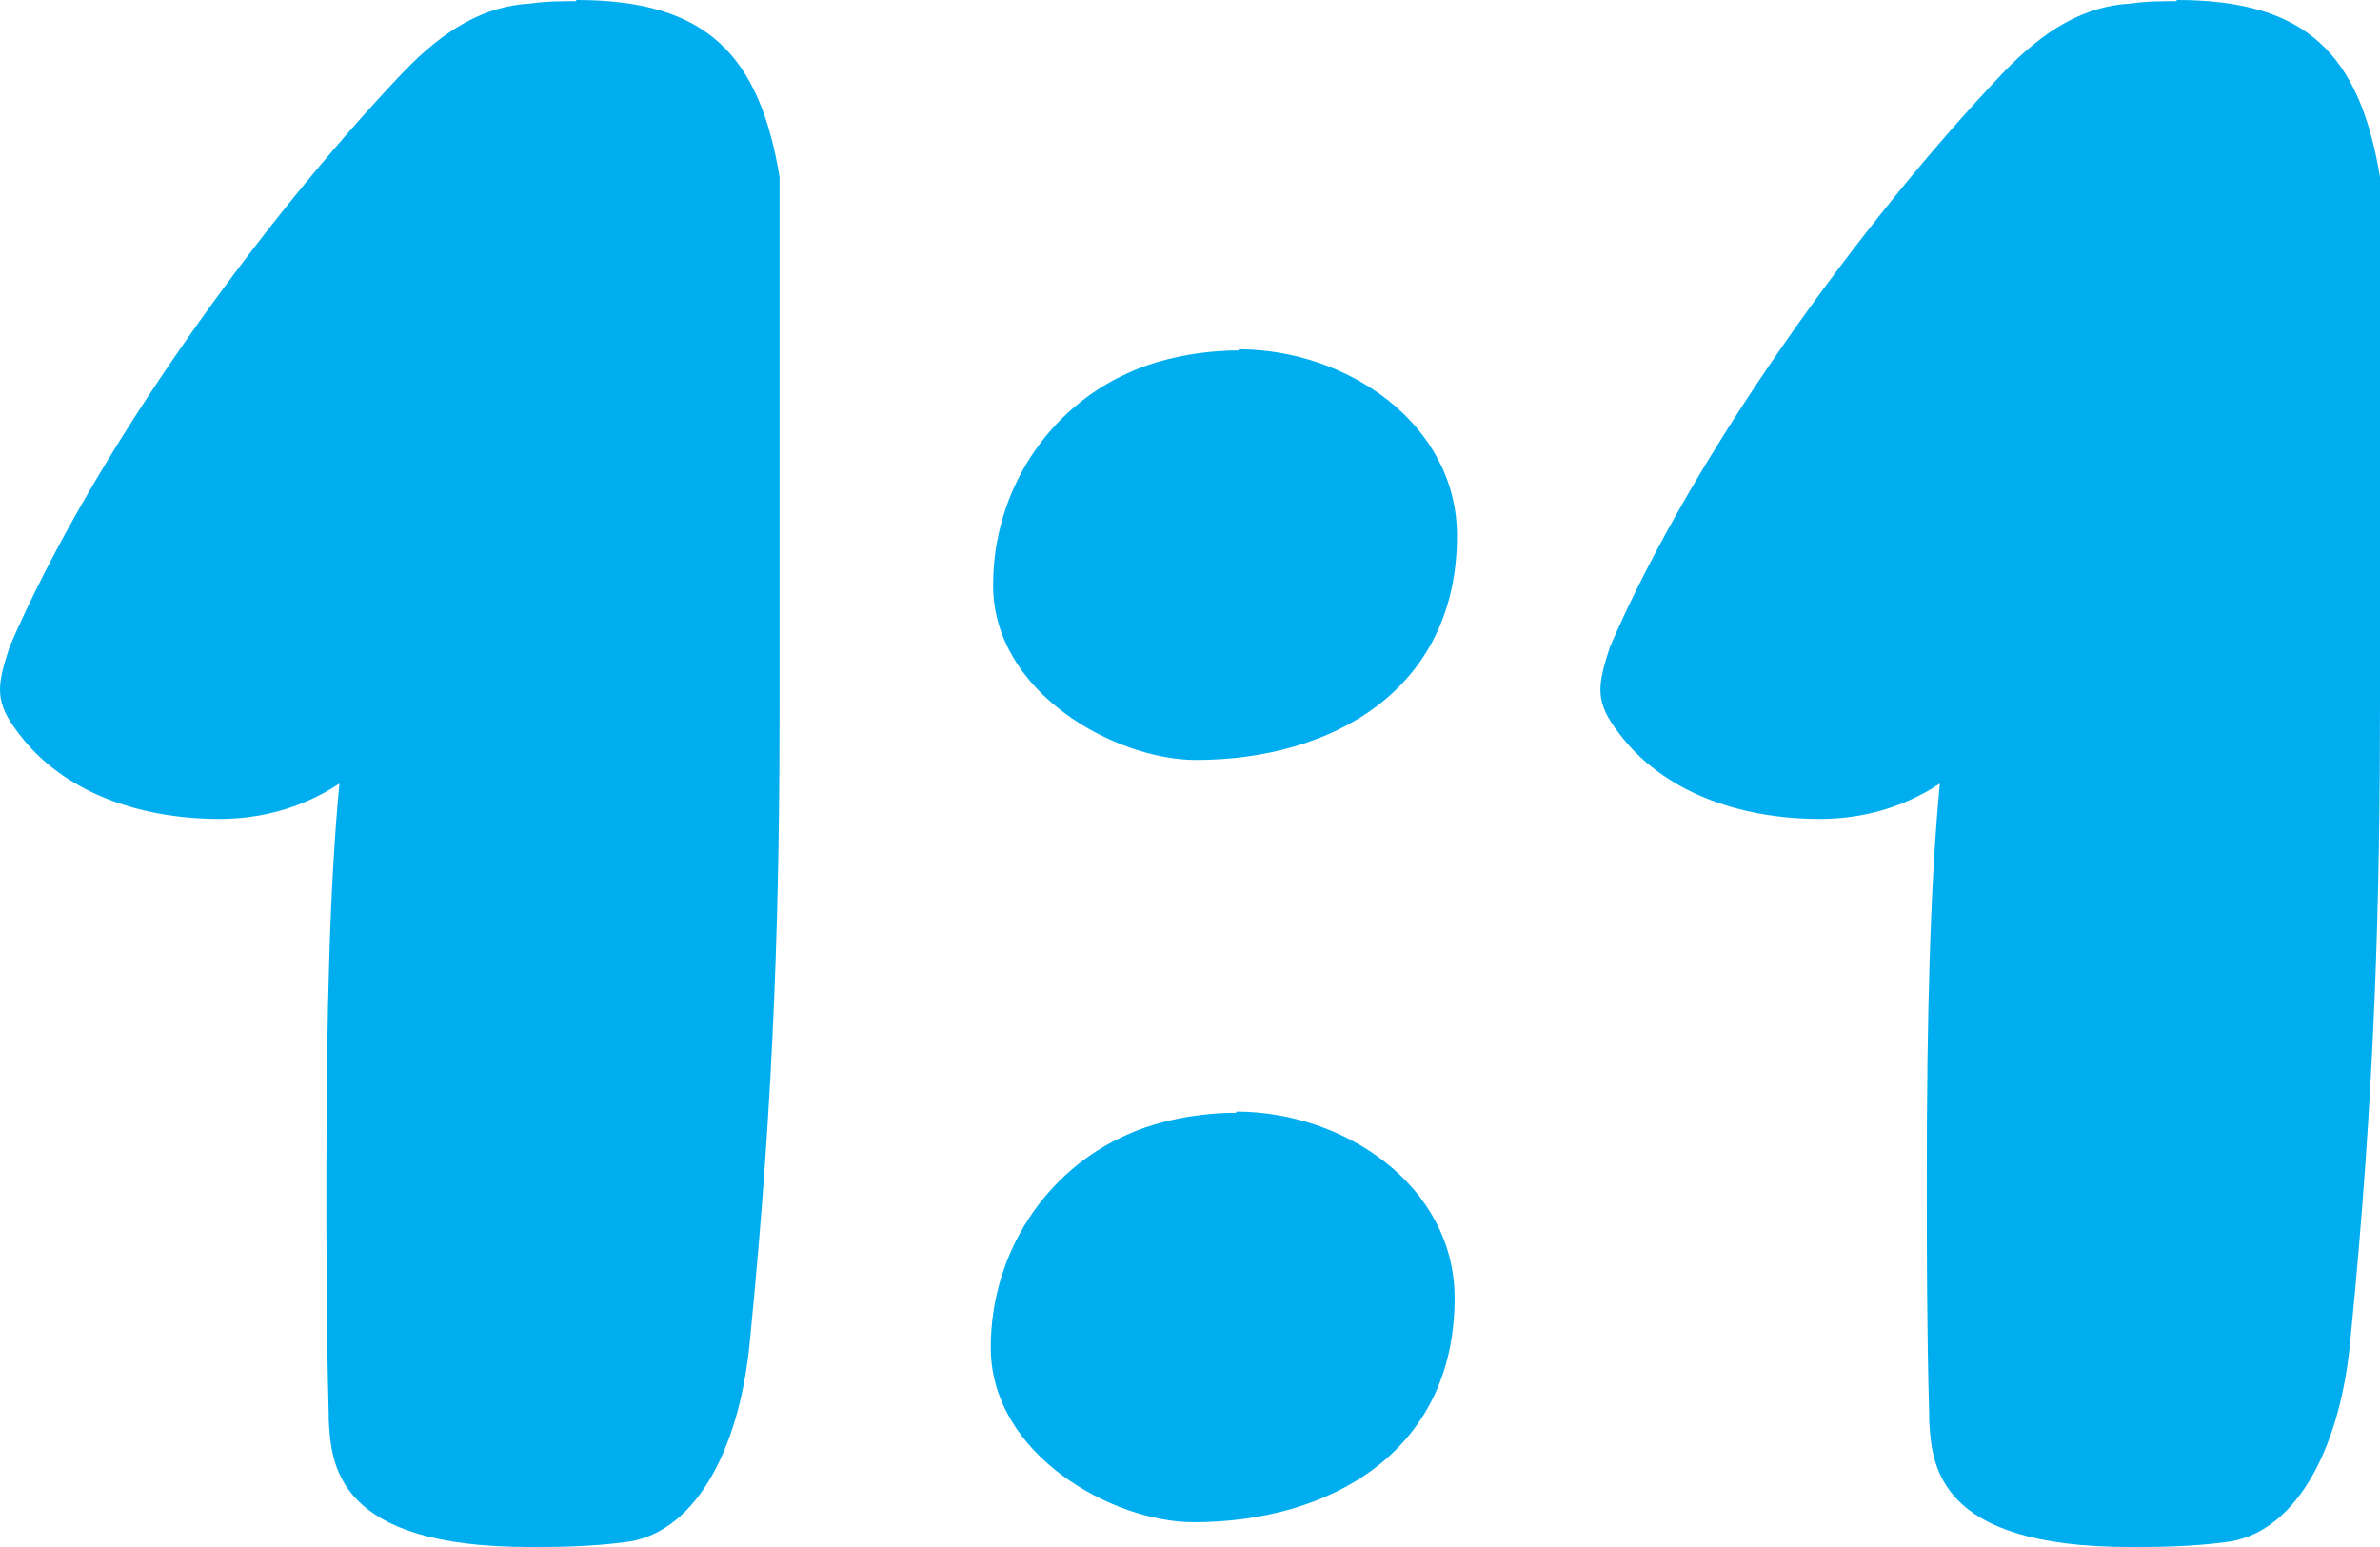 <svg width="80" height="52" viewBox="0 0 80 52" fill="none" xmlns="http://www.w3.org/2000/svg">
<path d="M19.345 0.04C18.907 0.04 18.348 0.04 17.83 0.119C16.314 0.198 14.959 0.952 13.523 2.459C8.738 7.497 3.155 15.191 0.323 21.736C-0.115 23.085 -0.195 23.6 0.642 24.671C2.078 26.575 4.59 27.527 7.382 27.527C8.658 27.527 10.094 27.21 11.409 26.337C11.09 29.669 10.971 34.032 10.971 39.585C10.971 42.005 10.971 44.622 11.05 47.558V47.716C11.13 49.224 11.29 52 17.79 52C18.707 52 19.744 52 20.98 51.841C23.253 51.603 24.848 48.906 25.207 45.059C26.045 36.61 26.204 30.145 26.204 23.64V5.95C25.526 1.864 23.772 0 19.385 0L19.345 0.04ZM41.557 37.404C40.361 37.404 38.965 37.642 37.849 38.157C35.177 39.347 33.303 42.084 33.303 45.297C33.303 48.906 37.41 51.167 40.122 51.167C44.668 51.167 48.895 48.827 48.895 43.631C48.895 39.863 45.186 37.364 41.557 37.364V37.404ZM41.637 11.78C40.441 11.78 39.045 12.018 37.928 12.534C35.257 13.724 33.382 16.461 33.382 19.674C33.382 23.283 37.49 25.544 40.202 25.544C44.748 25.544 48.975 23.204 48.975 18.008C48.975 14.239 45.266 11.741 41.637 11.741V11.78ZM73.141 0.04C72.702 0.04 72.144 0.04 71.626 0.119C70.11 0.198 68.754 0.952 67.319 2.459C62.533 7.497 56.95 15.191 54.119 21.736C53.68 23.085 53.601 23.6 54.438 24.671C55.874 26.575 58.386 27.527 61.178 27.527C62.454 27.527 63.889 27.21 65.205 26.337C64.886 29.669 64.766 34.032 64.766 39.585C64.766 42.005 64.766 44.622 64.846 47.558V47.716C64.926 49.224 65.086 52 71.586 52C72.503 52 73.54 52 74.776 51.841C77.049 51.603 78.644 48.906 79.003 45.059C79.841 36.61 80 30.145 80 23.64V5.95C79.322 1.864 77.567 0 73.181 0L73.141 0.04Z" fill="#00AEEF"/>
</svg>
